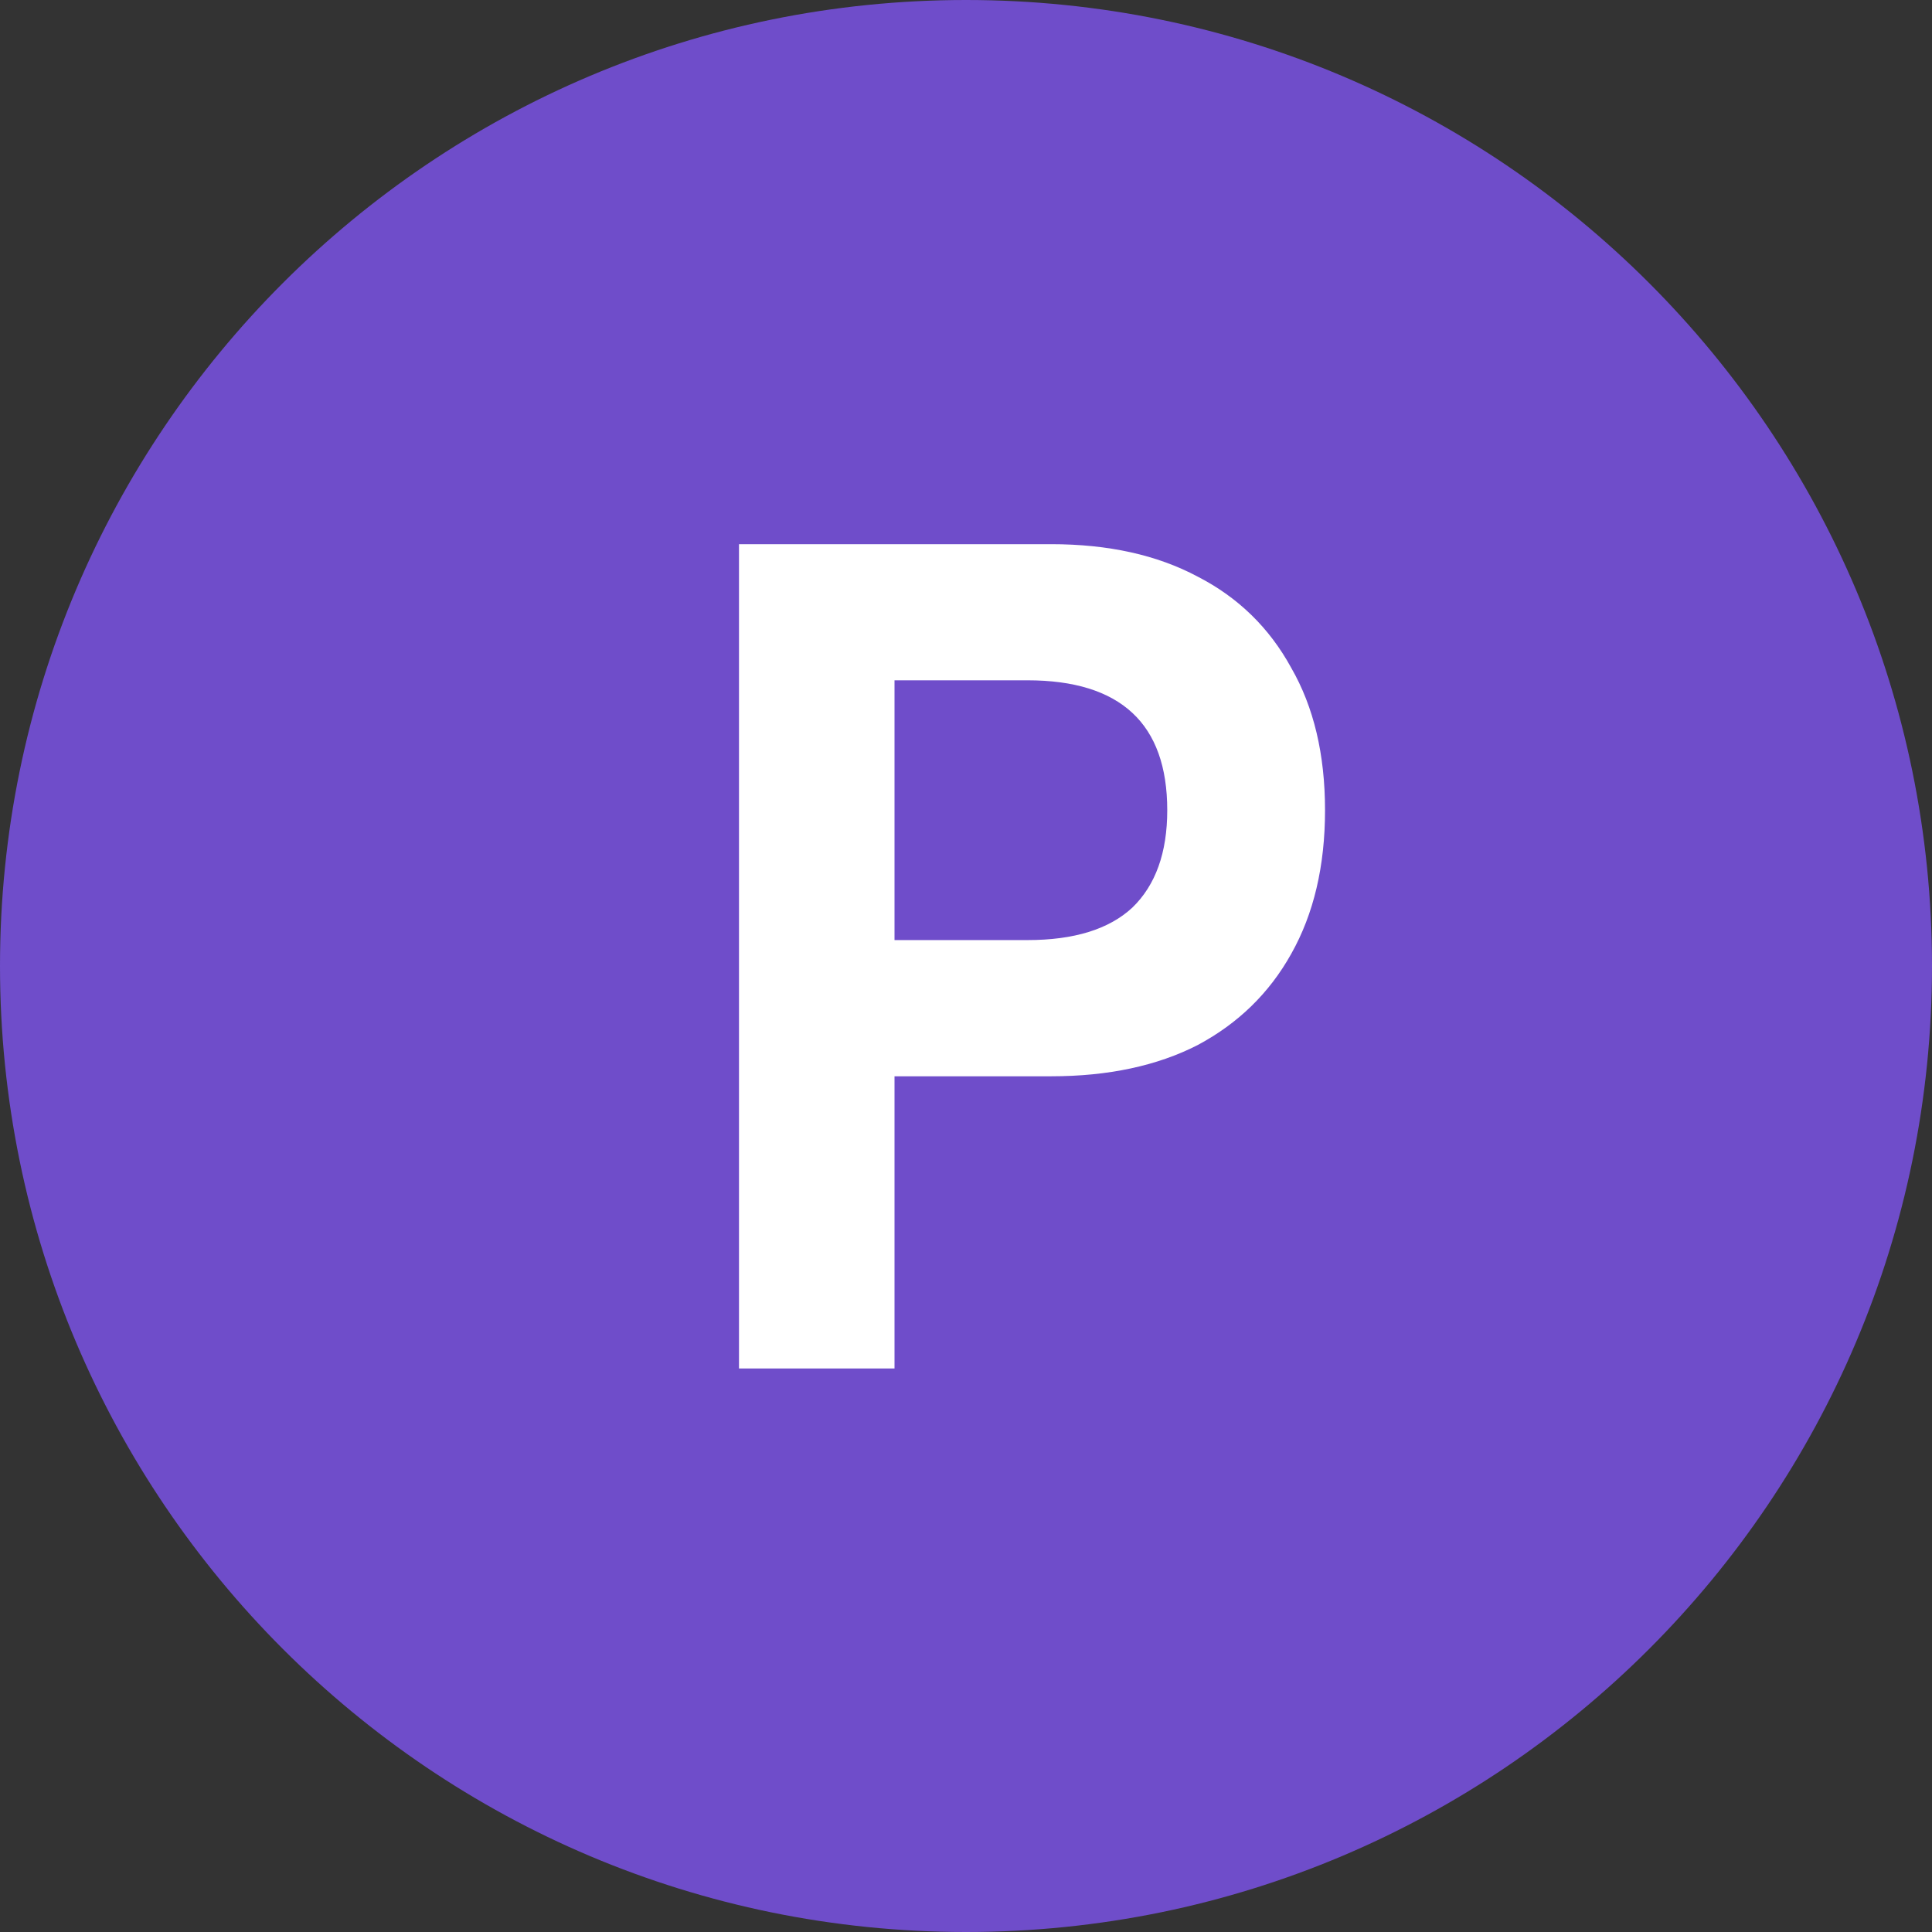 <?xml version="1.0" encoding="UTF-8"?> <svg xmlns="http://www.w3.org/2000/svg" width="24" height="24" viewBox="0 0 24 24" fill="none"><rect x="0" y="0" width="24" height="24" fill="#333333" stroke="none"/><path d="M0 12C0 5.373 5.373 0 12 0V0C18.627 0 24 5.373 24 12V12C24 18.627 18.627 24 12 24V24C5.373 24 0 18.627 0 12V12Z" fill="#6F4DCA"></path><path d="M13.058 6.76C13.767 6.76 14.374 6.894 14.878 7.163C15.382 7.422 15.769 7.8 16.04 8.296C16.32 8.782 16.46 9.372 16.46 10.065C16.46 10.758 16.32 11.352 16.04 11.849C15.769 12.335 15.382 12.713 14.878 12.982C14.374 13.24 13.767 13.37 13.058 13.37H11.112V17H9.18V6.76H13.058ZM12.764 11.678C13.342 11.678 13.776 11.544 14.066 11.275C14.355 10.996 14.5 10.592 14.5 10.065C14.5 9.527 14.355 9.123 14.066 8.855C13.776 8.586 13.342 8.451 12.764 8.451H11.112V11.678H12.764Z" fill="white"></path></svg> 